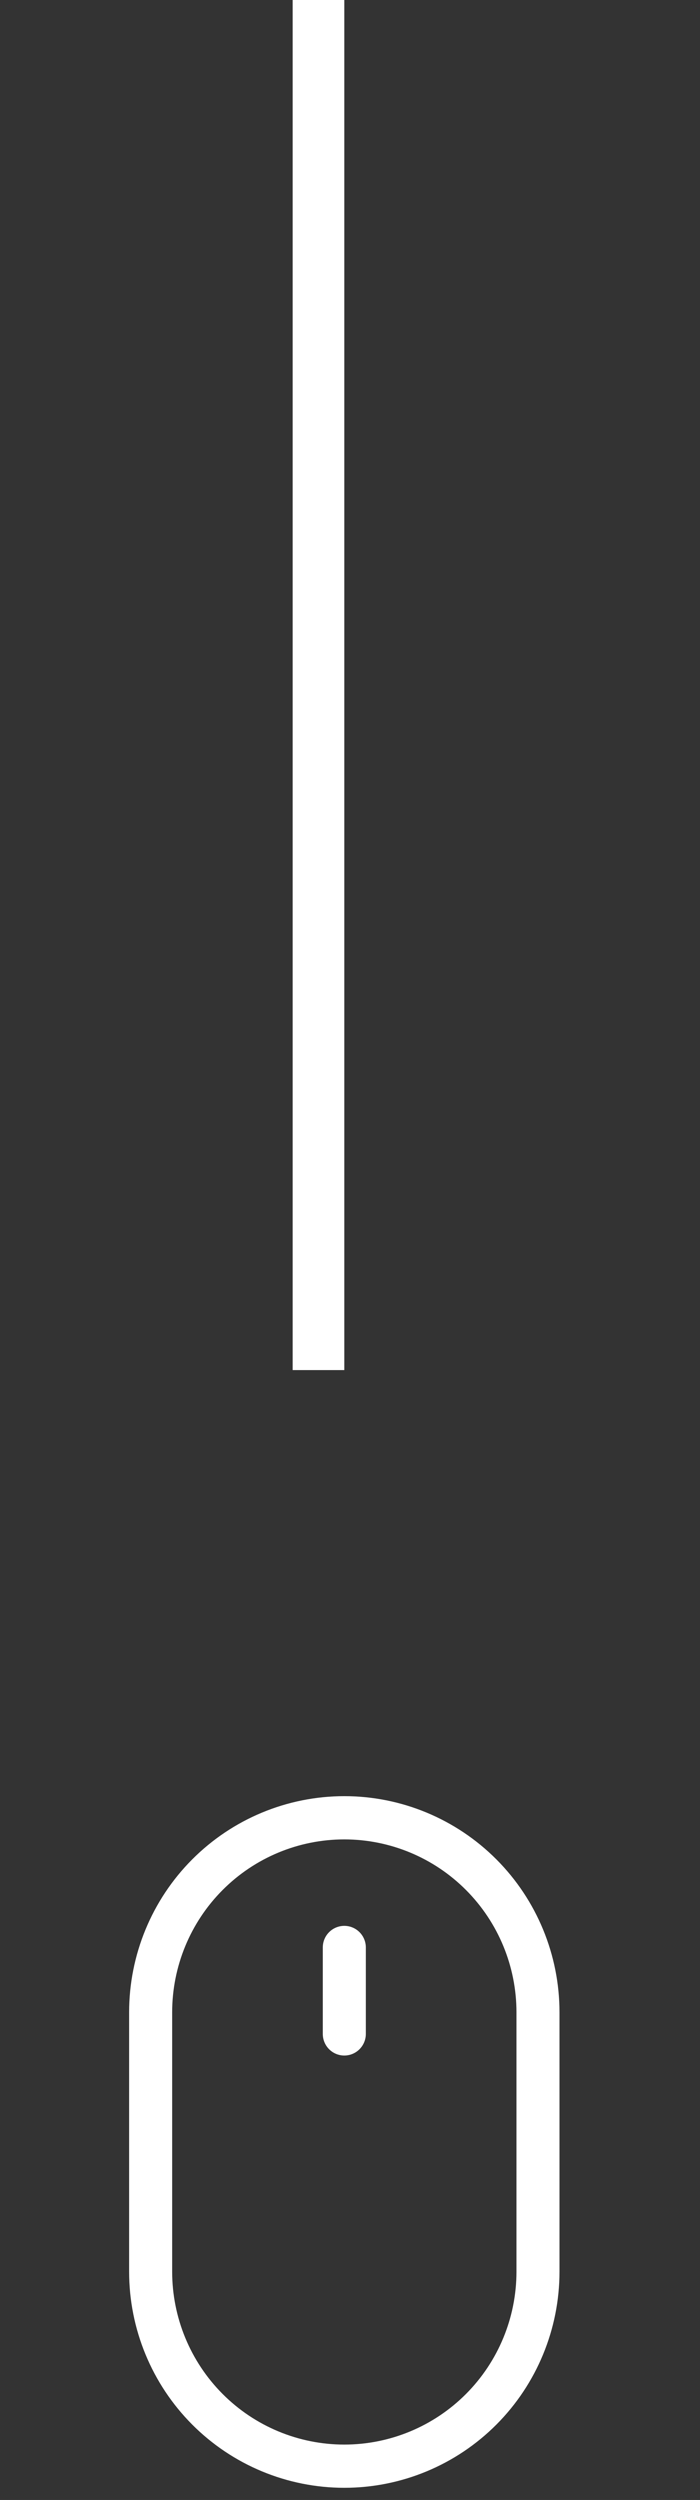 <svg width="37" height="132" viewBox="0 0 37 132" fill="none" xmlns="http://www.w3.org/2000/svg">
<rect x="0" y="0" width="37" height="132" fill="#333333" stroke="none"/>
<g clip-path="url(#clip0_1135_33)">
<path d="M18.199 101.686C18.501 101.686 18.79 101.806 19.003 102.02C19.217 102.234 19.337 102.524 19.337 102.827V107.392C19.337 107.694 19.217 107.985 19.003 108.199C18.79 108.413 18.501 108.533 18.199 108.533C17.897 108.533 17.608 108.413 17.395 108.199C17.181 107.985 17.062 107.694 17.062 107.392V102.827C17.062 102.524 17.181 102.234 17.395 102.02C17.608 101.806 17.897 101.686 18.199 101.686ZM27.299 119.945C27.299 122.366 26.34 124.689 24.633 126.401C22.927 128.113 20.612 129.075 18.199 129.075C15.786 129.075 13.471 128.113 11.765 126.401C10.058 124.689 9.1 122.366 9.1 119.945V106.25C9.1 103.829 10.058 101.507 11.765 99.795C13.471 98.083 15.786 97.121 18.199 97.121C20.612 97.121 22.927 98.083 24.633 99.795C26.34 101.507 27.299 103.829 27.299 106.25V119.945ZM18.199 94.838C15.182 94.838 12.289 96.041 10.156 98.181C8.023 100.321 6.825 103.224 6.825 106.25V119.945C6.825 122.972 8.023 125.874 10.156 128.015C12.289 130.155 15.182 131.357 18.199 131.357C21.216 131.357 24.109 130.155 26.242 128.015C28.375 125.874 29.573 122.972 29.573 119.945V106.25C29.573 103.224 28.375 100.321 26.242 98.181C24.109 96.041 21.216 94.838 18.199 94.838V94.838Z" fill="white"/>
</g>
<path d="M16.834 72.341V0" stroke="white" stroke-width="2.73"/>
<defs>
<clipPath id="clip0_1135_33">
<rect width="36.398" height="36.519" fill="white" transform="translate(0 94.838)"/>
</clipPath>
</defs>
</svg>
